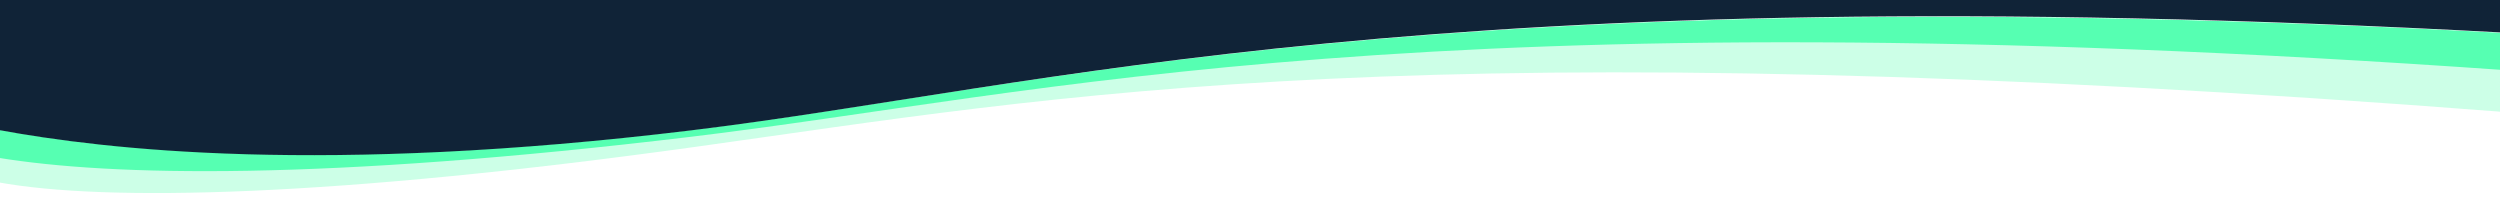 <svg xmlns="http://www.w3.org/2000/svg" viewBox="0.125 205.521 448 36" xml:space="preserve">
  <path opacity=".302" fill="#56FFB2" d="M449.75 225.654c-195.813-15.204-259.859-2.868-324.908 6.17-64.855 9.01-105.745 9.903-125.092 6.355v-8.808c19.348 3.55 58.376 7.998 124.092.108 64.082-7.696 131.429-27.833 325.908-17.356v13.531z"/>
    <path fill="#56FFB2" d="M449.75 211.48v6.656c-195.145-13.769-261.827 4.214-325.908 11.909-65.715 7.89-103.735 7.063-124.092 3.74v-5.057c19.348 3.551 58.376 7.999 124.092.107 64.081-7.693 131.429-27.83 325.908-17.355z"/>
    <path fill="#102337" d="M-.25 205.521v23.271c19.348 3.577 58.376 8.06 124.092.107 64.082-7.752 131.429-28.042 325.908-17.487v-5.892h-450z"/>
</svg>
